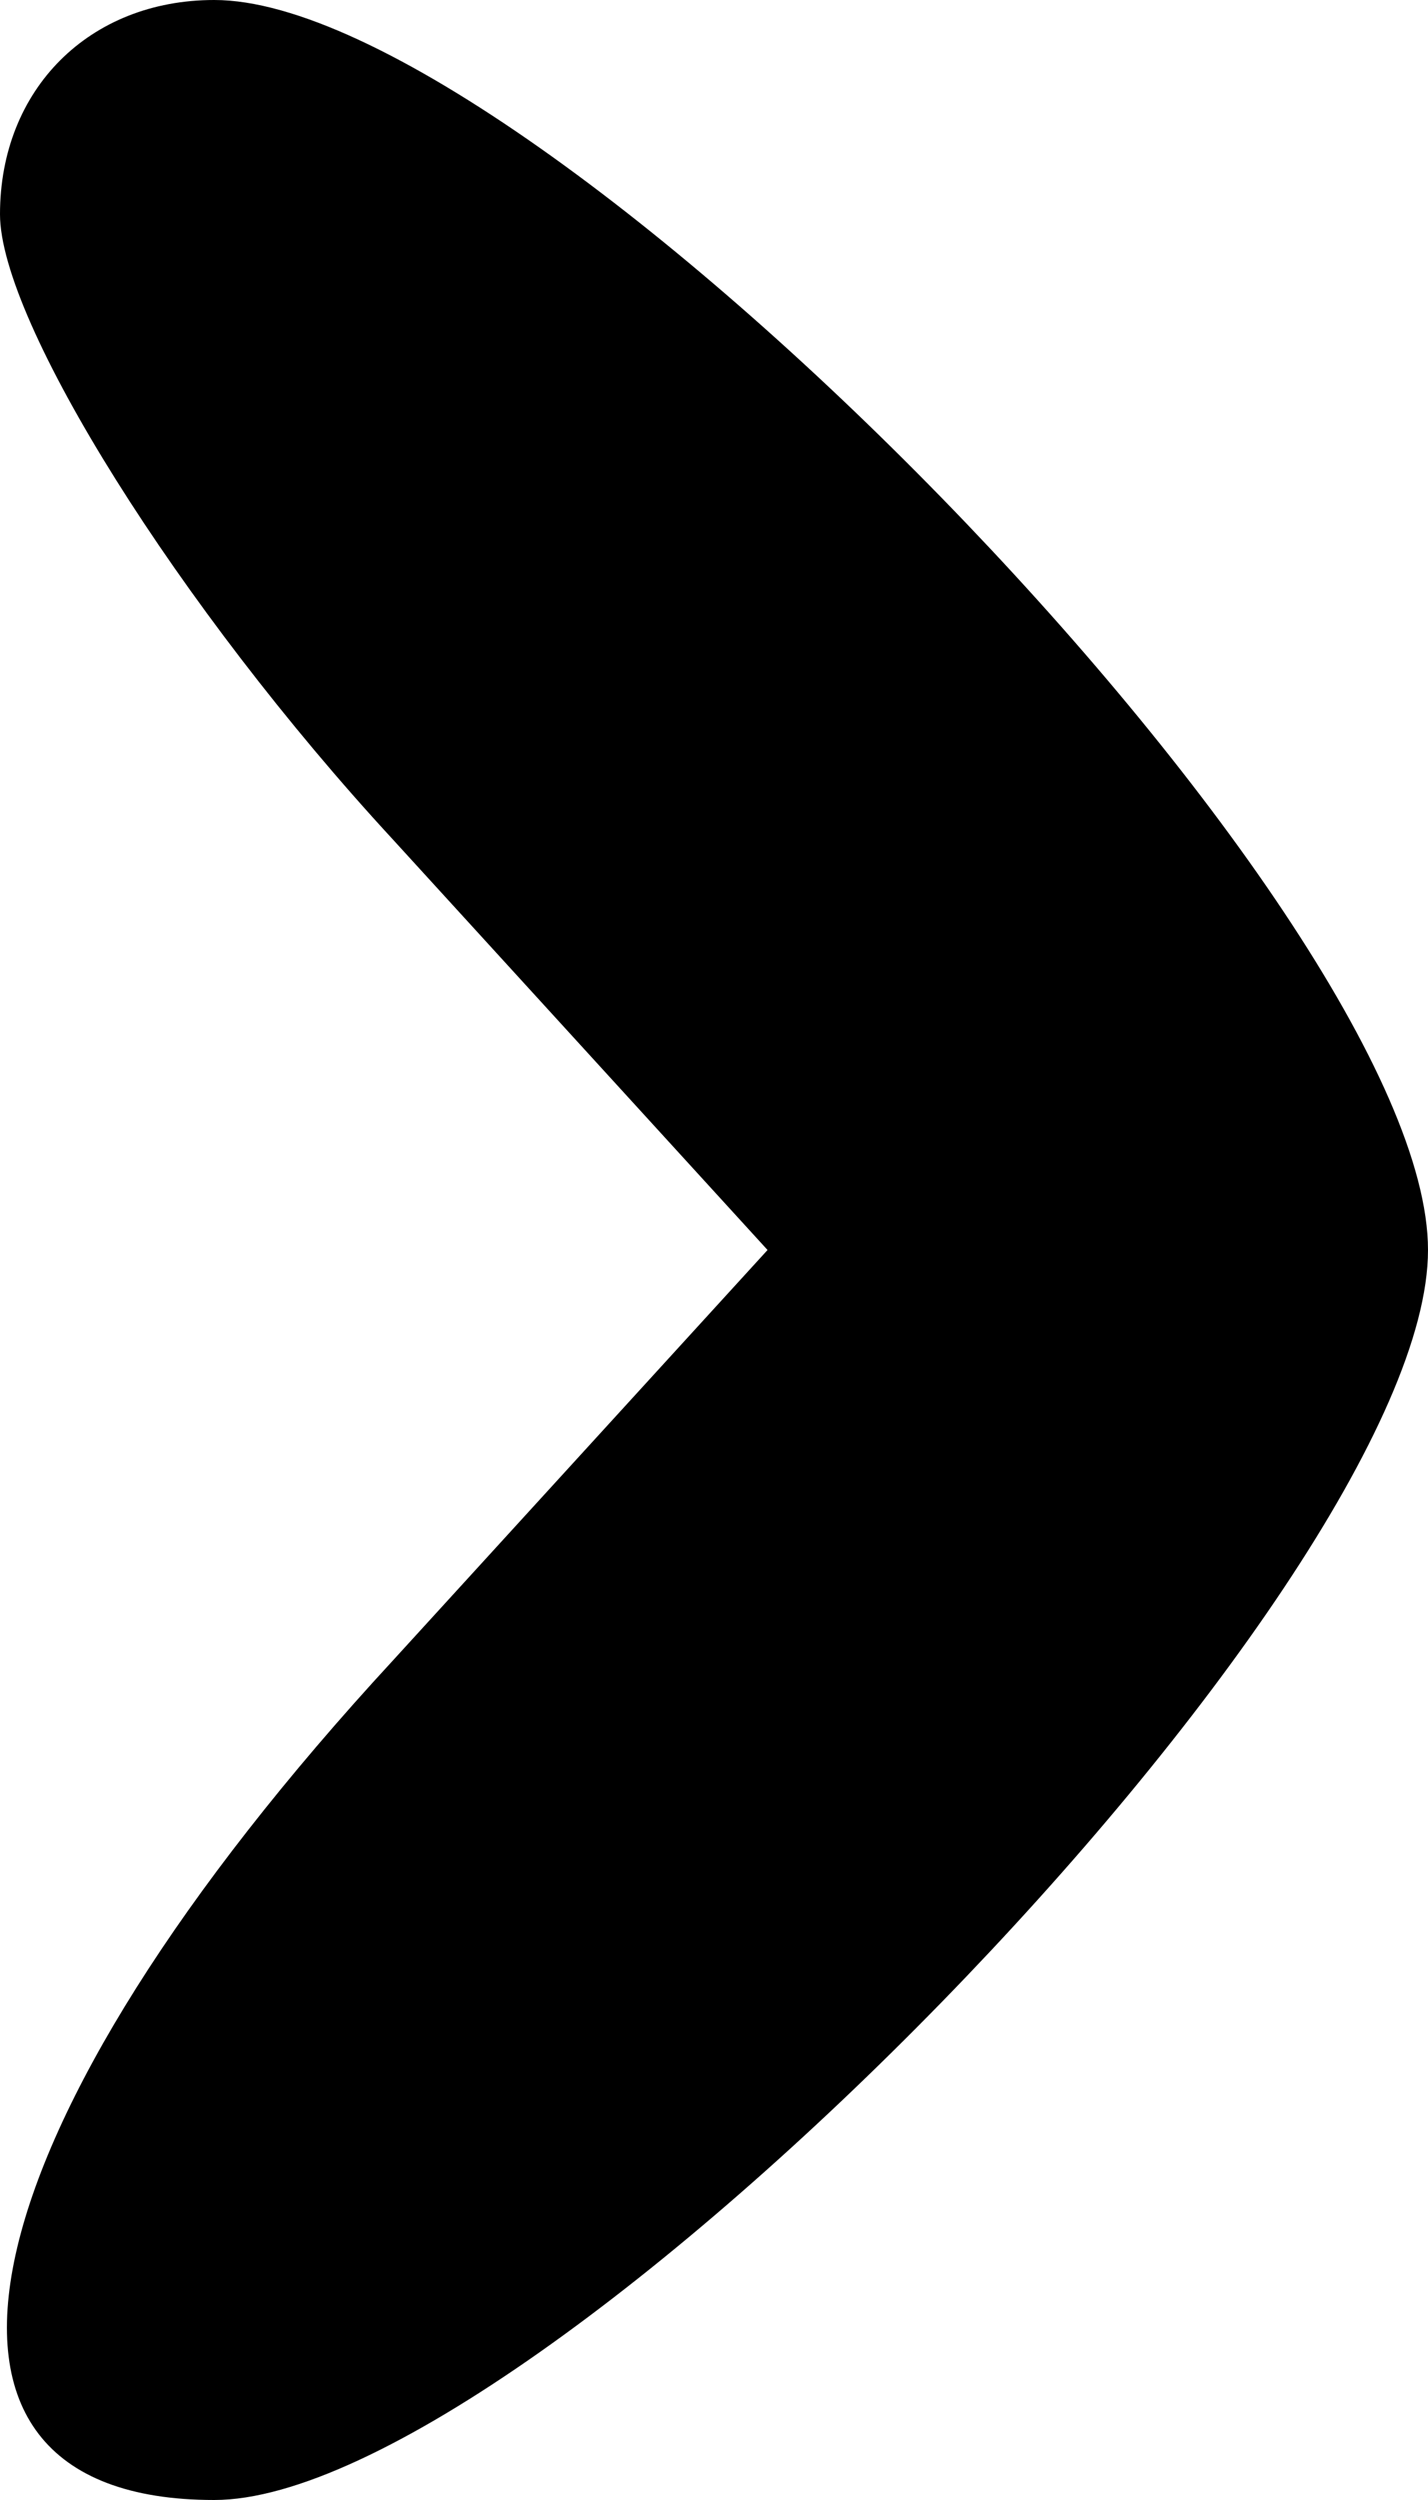 <?xml version="1.0" standalone="no"?>
<!DOCTYPE svg PUBLIC "-//W3C//DTD SVG 20010904//EN"
 "http://www.w3.org/TR/2001/REC-SVG-20010904/DTD/svg10.dtd">
<svg version="1.0" xmlns="http://www.w3.org/2000/svg"
 width="8pt" height="14pt" viewBox="0 0 8 14"
 preserveAspectRatio="xMidYMid meet">

<g transform="translate(0,14) scale(0.1,-0.1)"
fill="#000000" stroke="none">
<path d="M0 128 c0 -6 10 -22 22 -35 l21 -23 -21 -23 c-24 -26 -29 -47 -10
-47 18 0 68 51 68 70 0 19 -50 70 -68 70 -7 0 -12 -5 -12 -12z"/>
</g>
</svg>
